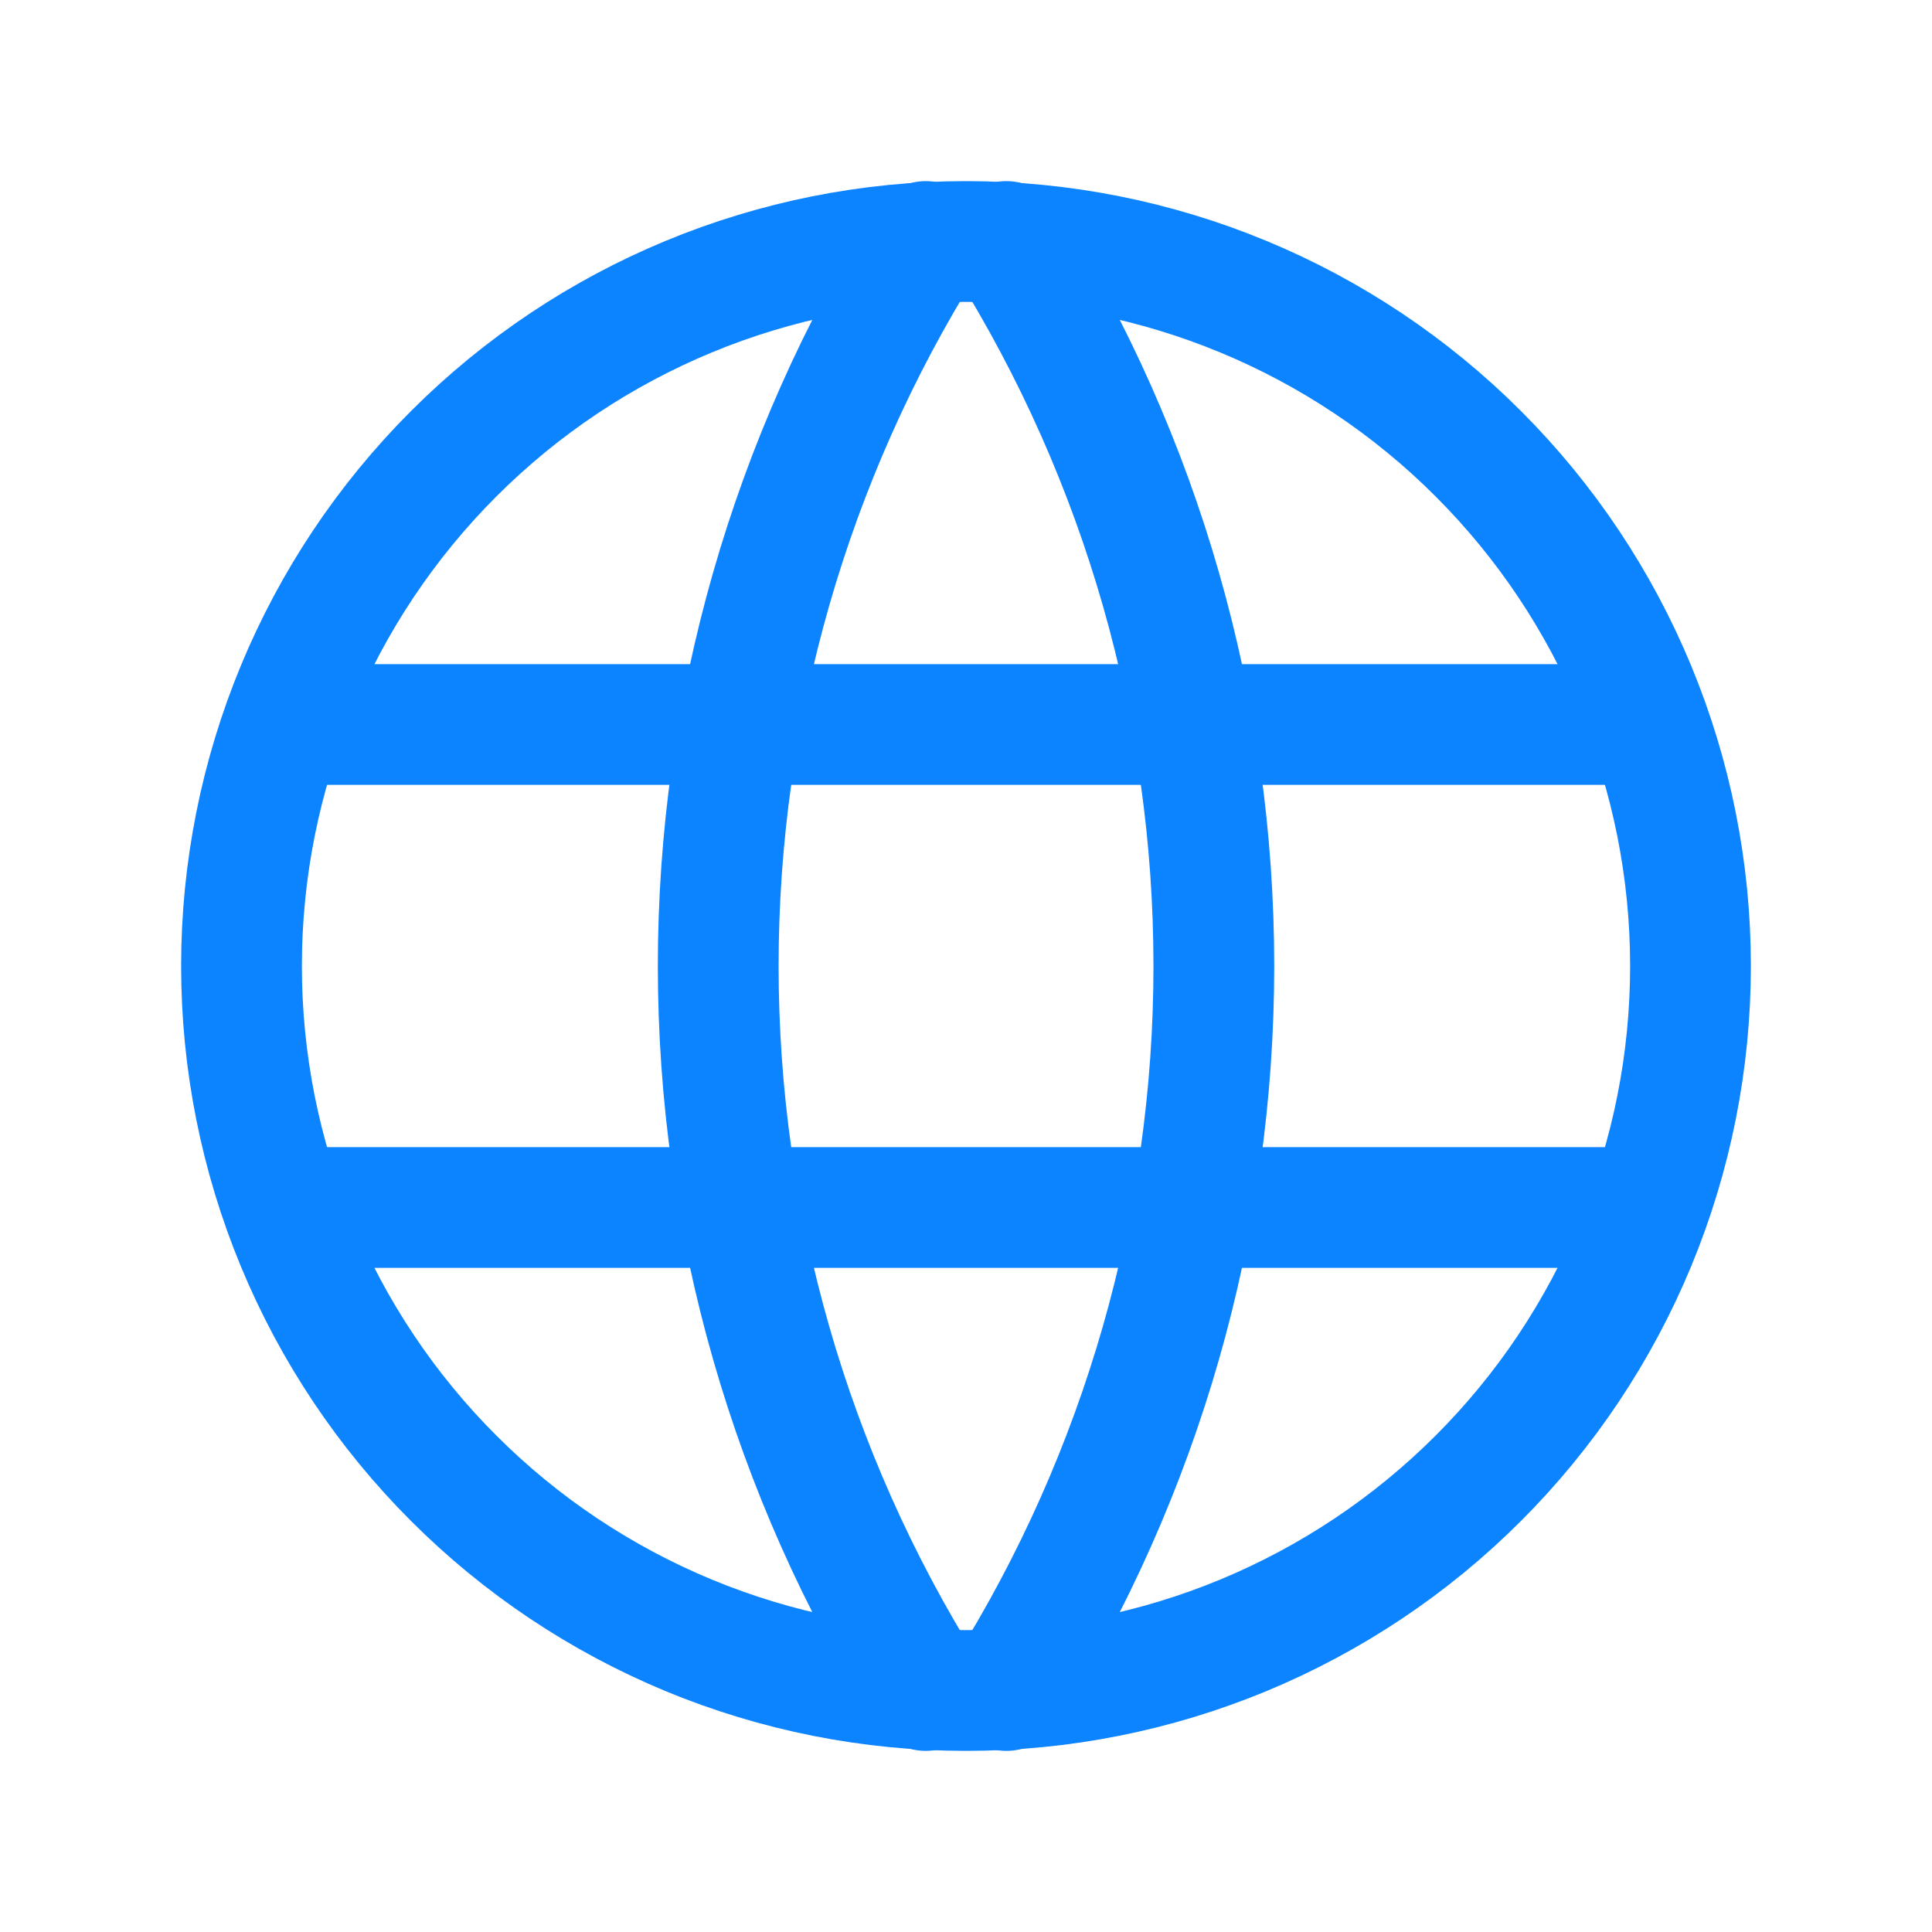 <svg width="32" height="32" viewBox="0 0 32 32" fill="none" xmlns="http://www.w3.org/2000/svg">
<g clip-path="url(#clip0_3738_17241)">
<path d="M4 16C4 17.576 4.31 19.136 4.913 20.592C5.516 22.048 6.4 23.371 7.515 24.485C8.629 25.6 9.952 26.483 11.408 27.087C12.864 27.69 14.424 28 16 28C17.576 28 19.136 27.69 20.592 27.087C22.048 26.483 23.371 25.6 24.485 24.485C25.6 23.371 26.483 22.048 27.087 20.592C27.69 19.136 28 17.576 28 16C28 12.817 26.736 9.765 24.485 7.515C22.235 5.264 19.183 4 16 4C12.817 4 9.765 5.264 7.515 7.515C5.264 9.765 4 12.817 4 16Z" stroke="#0C83FF" stroke-width="2" stroke-linecap="round" stroke-linejoin="round"/>
<path d="M4.801 12H27.201" stroke="#0C83FF" stroke-width="2" stroke-linecap="round" stroke-linejoin="round"/>
<path d="M4.801 20H27.201" stroke="#0C83FF" stroke-width="2" stroke-linecap="round" stroke-linejoin="round"/>
<path d="M15.334 4C13.087 7.599 11.896 11.757 11.896 16C11.896 20.243 13.087 24.401 15.334 28" stroke="#0C83FF" stroke-width="2" stroke-linecap="round" stroke-linejoin="round"/>
<path d="M16.668 4C18.914 7.599 20.105 11.757 20.105 16C20.105 20.243 18.914 24.401 16.668 28" stroke="#0C83FF" stroke-width="2" stroke-linecap="round" stroke-linejoin="round"/>
</g>
<defs>
<clipPath id="clip0_3738_17241">
<rect width="32" height="32" fill="white"/>
</clipPath>
</defs>
</svg>
